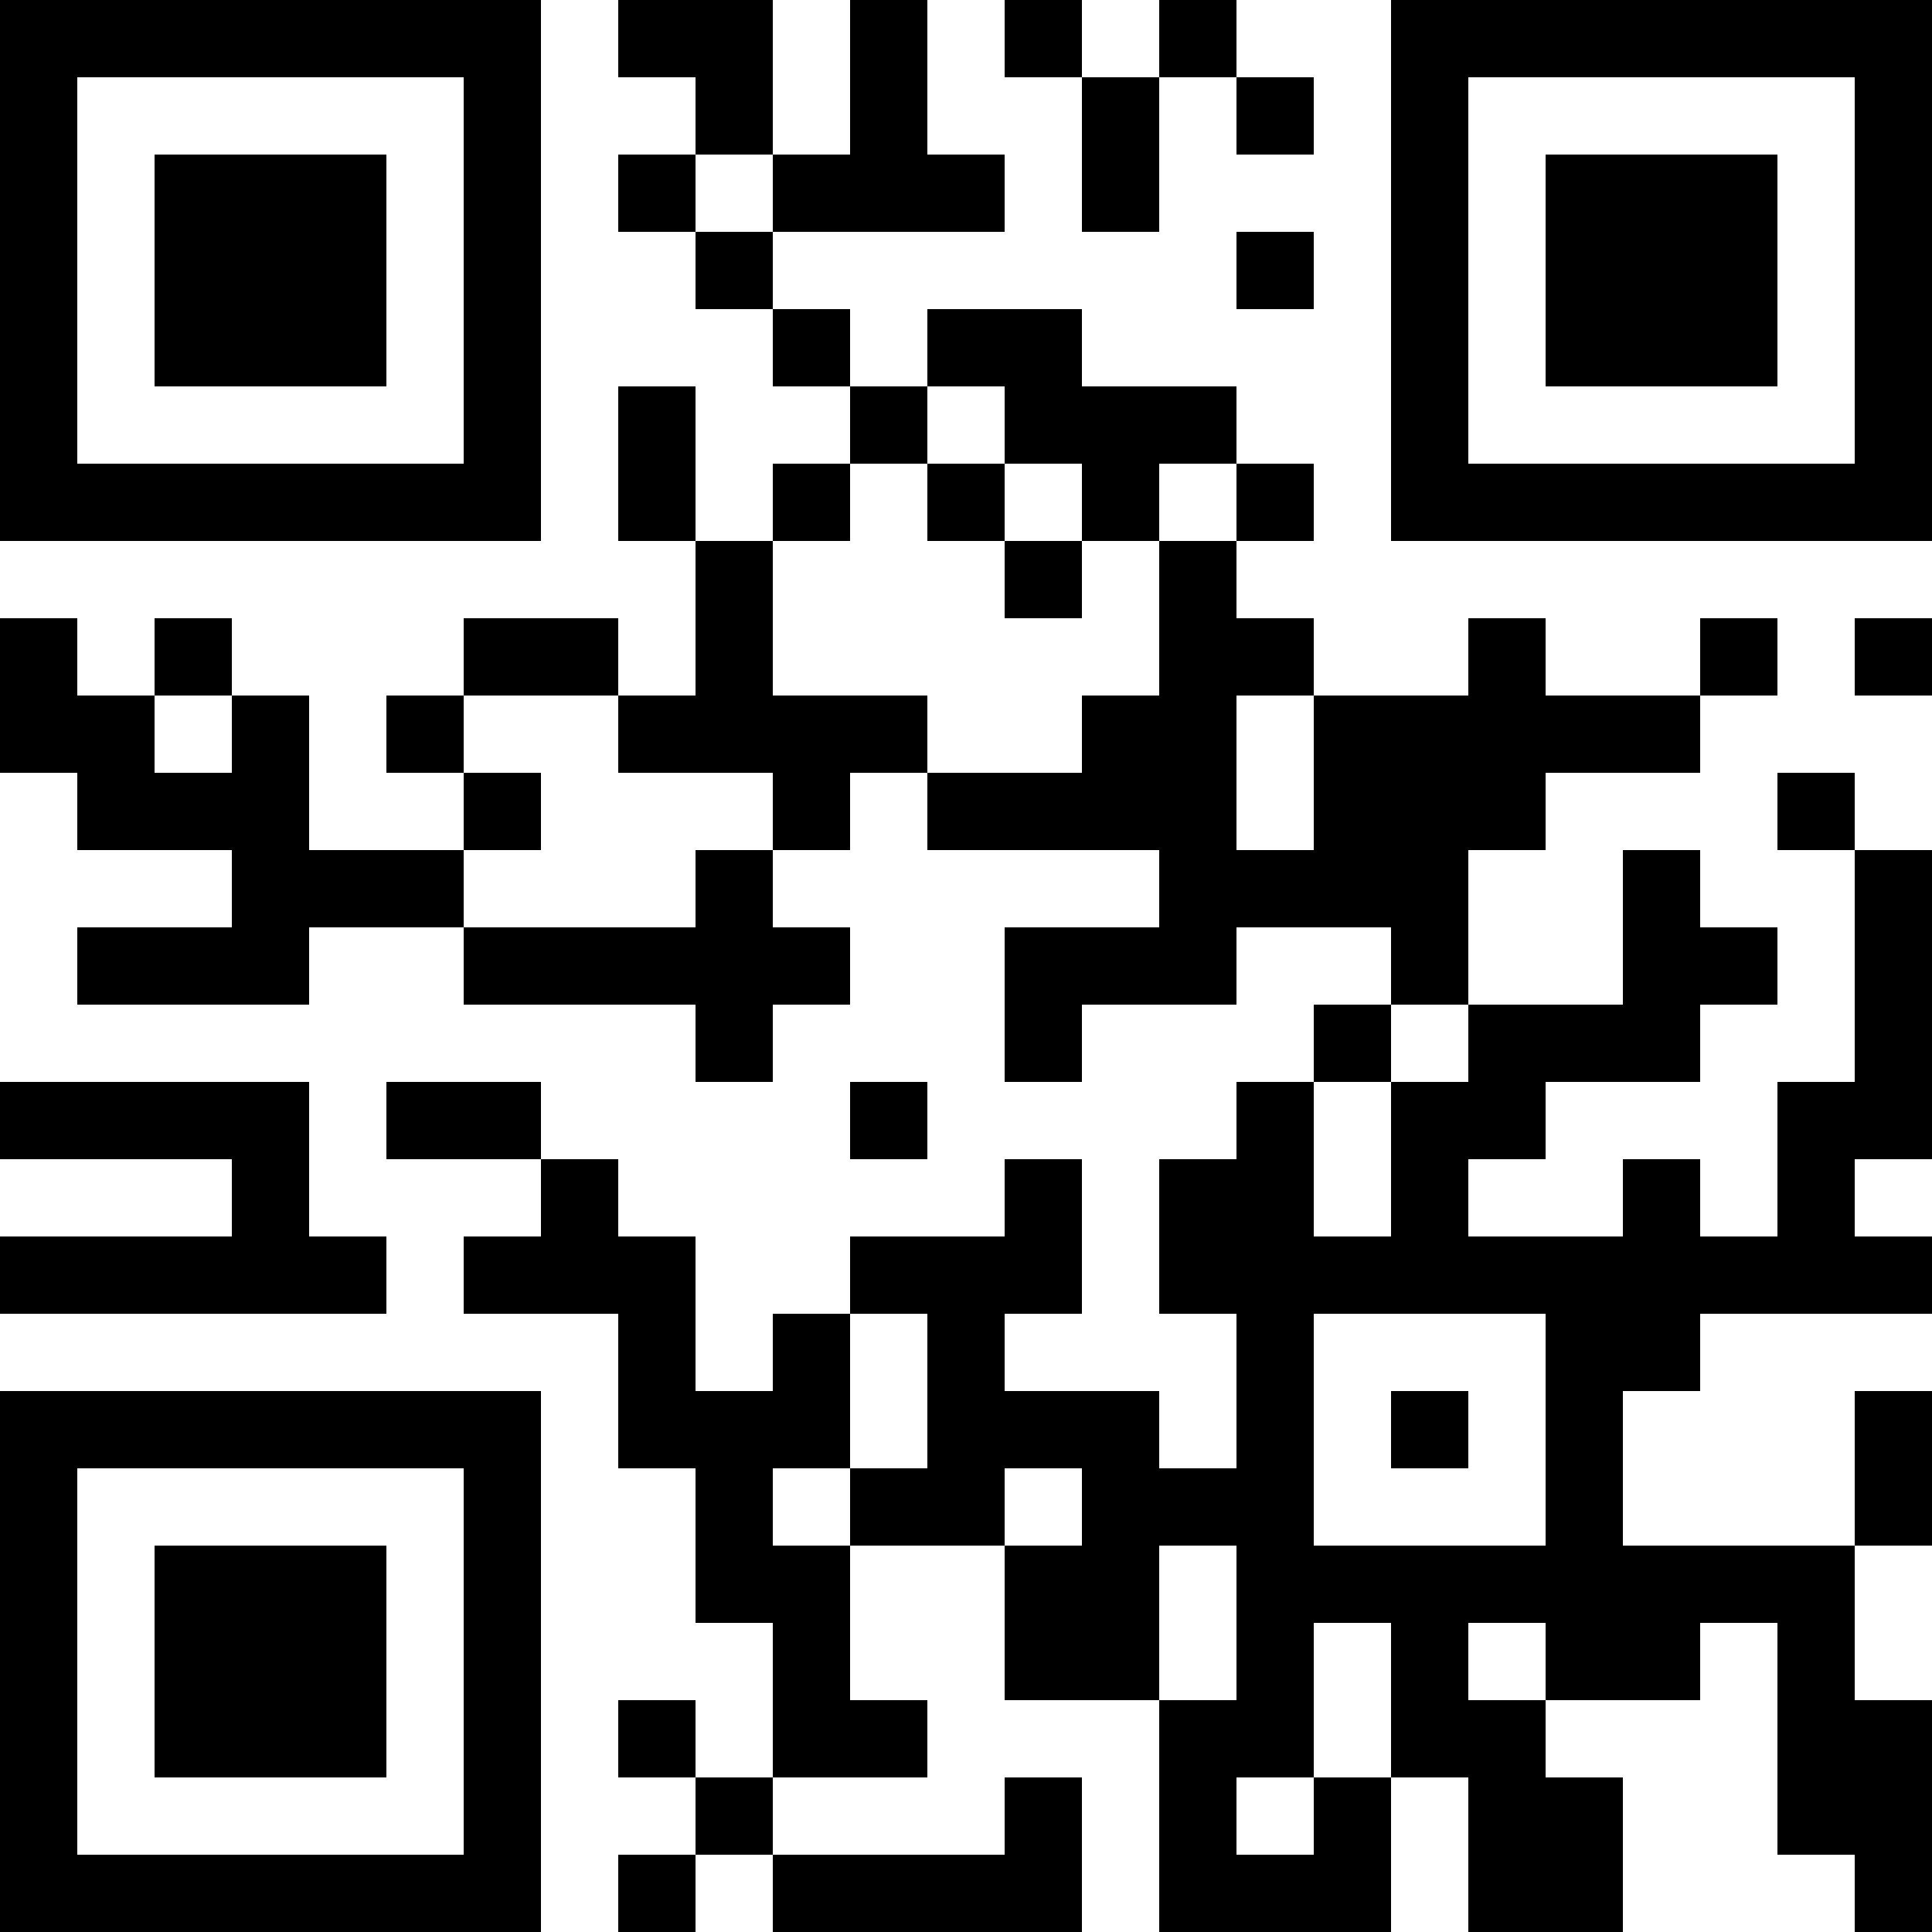 <?xml version="1.0" encoding="UTF-8"?>
<svg xmlns="http://www.w3.org/2000/svg" version="1.1" width="300" height="300" viewBox="0 0 300 300"><rect x="0" y="0" width="300" height="300" fill="#ffffff"/><g transform="scale(12)"><g transform="translate(0,0)"><path fill-rule="evenodd" d="M8 0L8 1L9 1L9 2L8 2L8 3L9 3L9 4L10 4L10 5L11 5L11 6L10 6L10 7L9 7L9 5L8 5L8 7L9 7L9 9L8 9L8 8L6 8L6 9L5 9L5 10L6 10L6 11L4 11L4 9L3 9L3 8L2 8L2 9L1 9L1 8L0 8L0 10L1 10L1 11L3 11L3 12L1 12L1 13L4 13L4 12L6 12L6 13L9 13L9 14L10 14L10 13L11 13L11 12L10 12L10 11L11 11L11 10L12 10L12 11L15 11L15 12L13 12L13 14L14 14L14 13L16 13L16 12L18 12L18 13L17 13L17 14L16 14L16 15L15 15L15 17L16 17L16 19L15 19L15 18L13 18L13 17L14 17L14 15L13 15L13 16L11 16L11 17L10 17L10 18L9 18L9 16L8 16L8 15L7 15L7 14L5 14L5 15L7 15L7 16L6 16L6 17L8 17L8 19L9 19L9 21L10 21L10 23L9 23L9 22L8 22L8 23L9 23L9 24L8 24L8 25L9 25L9 24L10 24L10 25L14 25L14 23L13 23L13 24L10 24L10 23L12 23L12 22L11 22L11 20L13 20L13 22L15 22L15 25L18 25L18 23L19 23L19 25L21 25L21 23L20 23L20 22L22 22L22 21L23 21L23 24L24 24L24 25L25 25L25 22L24 22L24 20L25 20L25 18L24 18L24 20L21 20L21 18L22 18L22 17L25 17L25 16L24 16L24 15L25 15L25 11L24 11L24 10L23 10L23 11L24 11L24 14L23 14L23 16L22 16L22 15L21 15L21 16L19 16L19 15L20 15L20 14L22 14L22 13L23 13L23 12L22 12L22 11L21 11L21 13L19 13L19 11L20 11L20 10L22 10L22 9L23 9L23 8L22 8L22 9L20 9L20 8L19 8L19 9L17 9L17 8L16 8L16 7L17 7L17 6L16 6L16 5L14 5L14 4L12 4L12 5L11 5L11 4L10 4L10 3L13 3L13 2L12 2L12 0L11 0L11 2L10 2L10 0ZM13 0L13 1L14 1L14 3L15 3L15 1L16 1L16 2L17 2L17 1L16 1L16 0L15 0L15 1L14 1L14 0ZM9 2L9 3L10 3L10 2ZM16 3L16 4L17 4L17 3ZM12 5L12 6L11 6L11 7L10 7L10 9L12 9L12 10L14 10L14 9L15 9L15 7L16 7L16 6L15 6L15 7L14 7L14 6L13 6L13 5ZM12 6L12 7L13 7L13 8L14 8L14 7L13 7L13 6ZM24 8L24 9L25 9L25 8ZM2 9L2 10L3 10L3 9ZM6 9L6 10L7 10L7 11L6 11L6 12L9 12L9 11L10 11L10 10L8 10L8 9ZM16 9L16 11L17 11L17 9ZM18 13L18 14L17 14L17 16L18 16L18 14L19 14L19 13ZM0 14L0 15L3 15L3 16L0 16L0 17L5 17L5 16L4 16L4 14ZM11 14L11 15L12 15L12 14ZM11 17L11 19L10 19L10 20L11 20L11 19L12 19L12 17ZM17 17L17 20L20 20L20 17ZM18 18L18 19L19 19L19 18ZM13 19L13 20L14 20L14 19ZM15 20L15 22L16 22L16 20ZM17 21L17 23L16 23L16 24L17 24L17 23L18 23L18 21ZM19 21L19 22L20 22L20 21ZM0 0L7 0L7 7L0 7ZM1 1L1 6L6 6L6 1ZM2 2L5 2L5 5L2 5ZM18 0L25 0L25 7L18 7ZM19 1L19 6L24 6L24 1ZM20 2L23 2L23 5L20 5ZM0 18L7 18L7 25L0 25ZM1 19L1 24L6 24L6 19ZM2 20L5 20L5 23L2 23Z" fill="#000000"/></g></g></svg>

